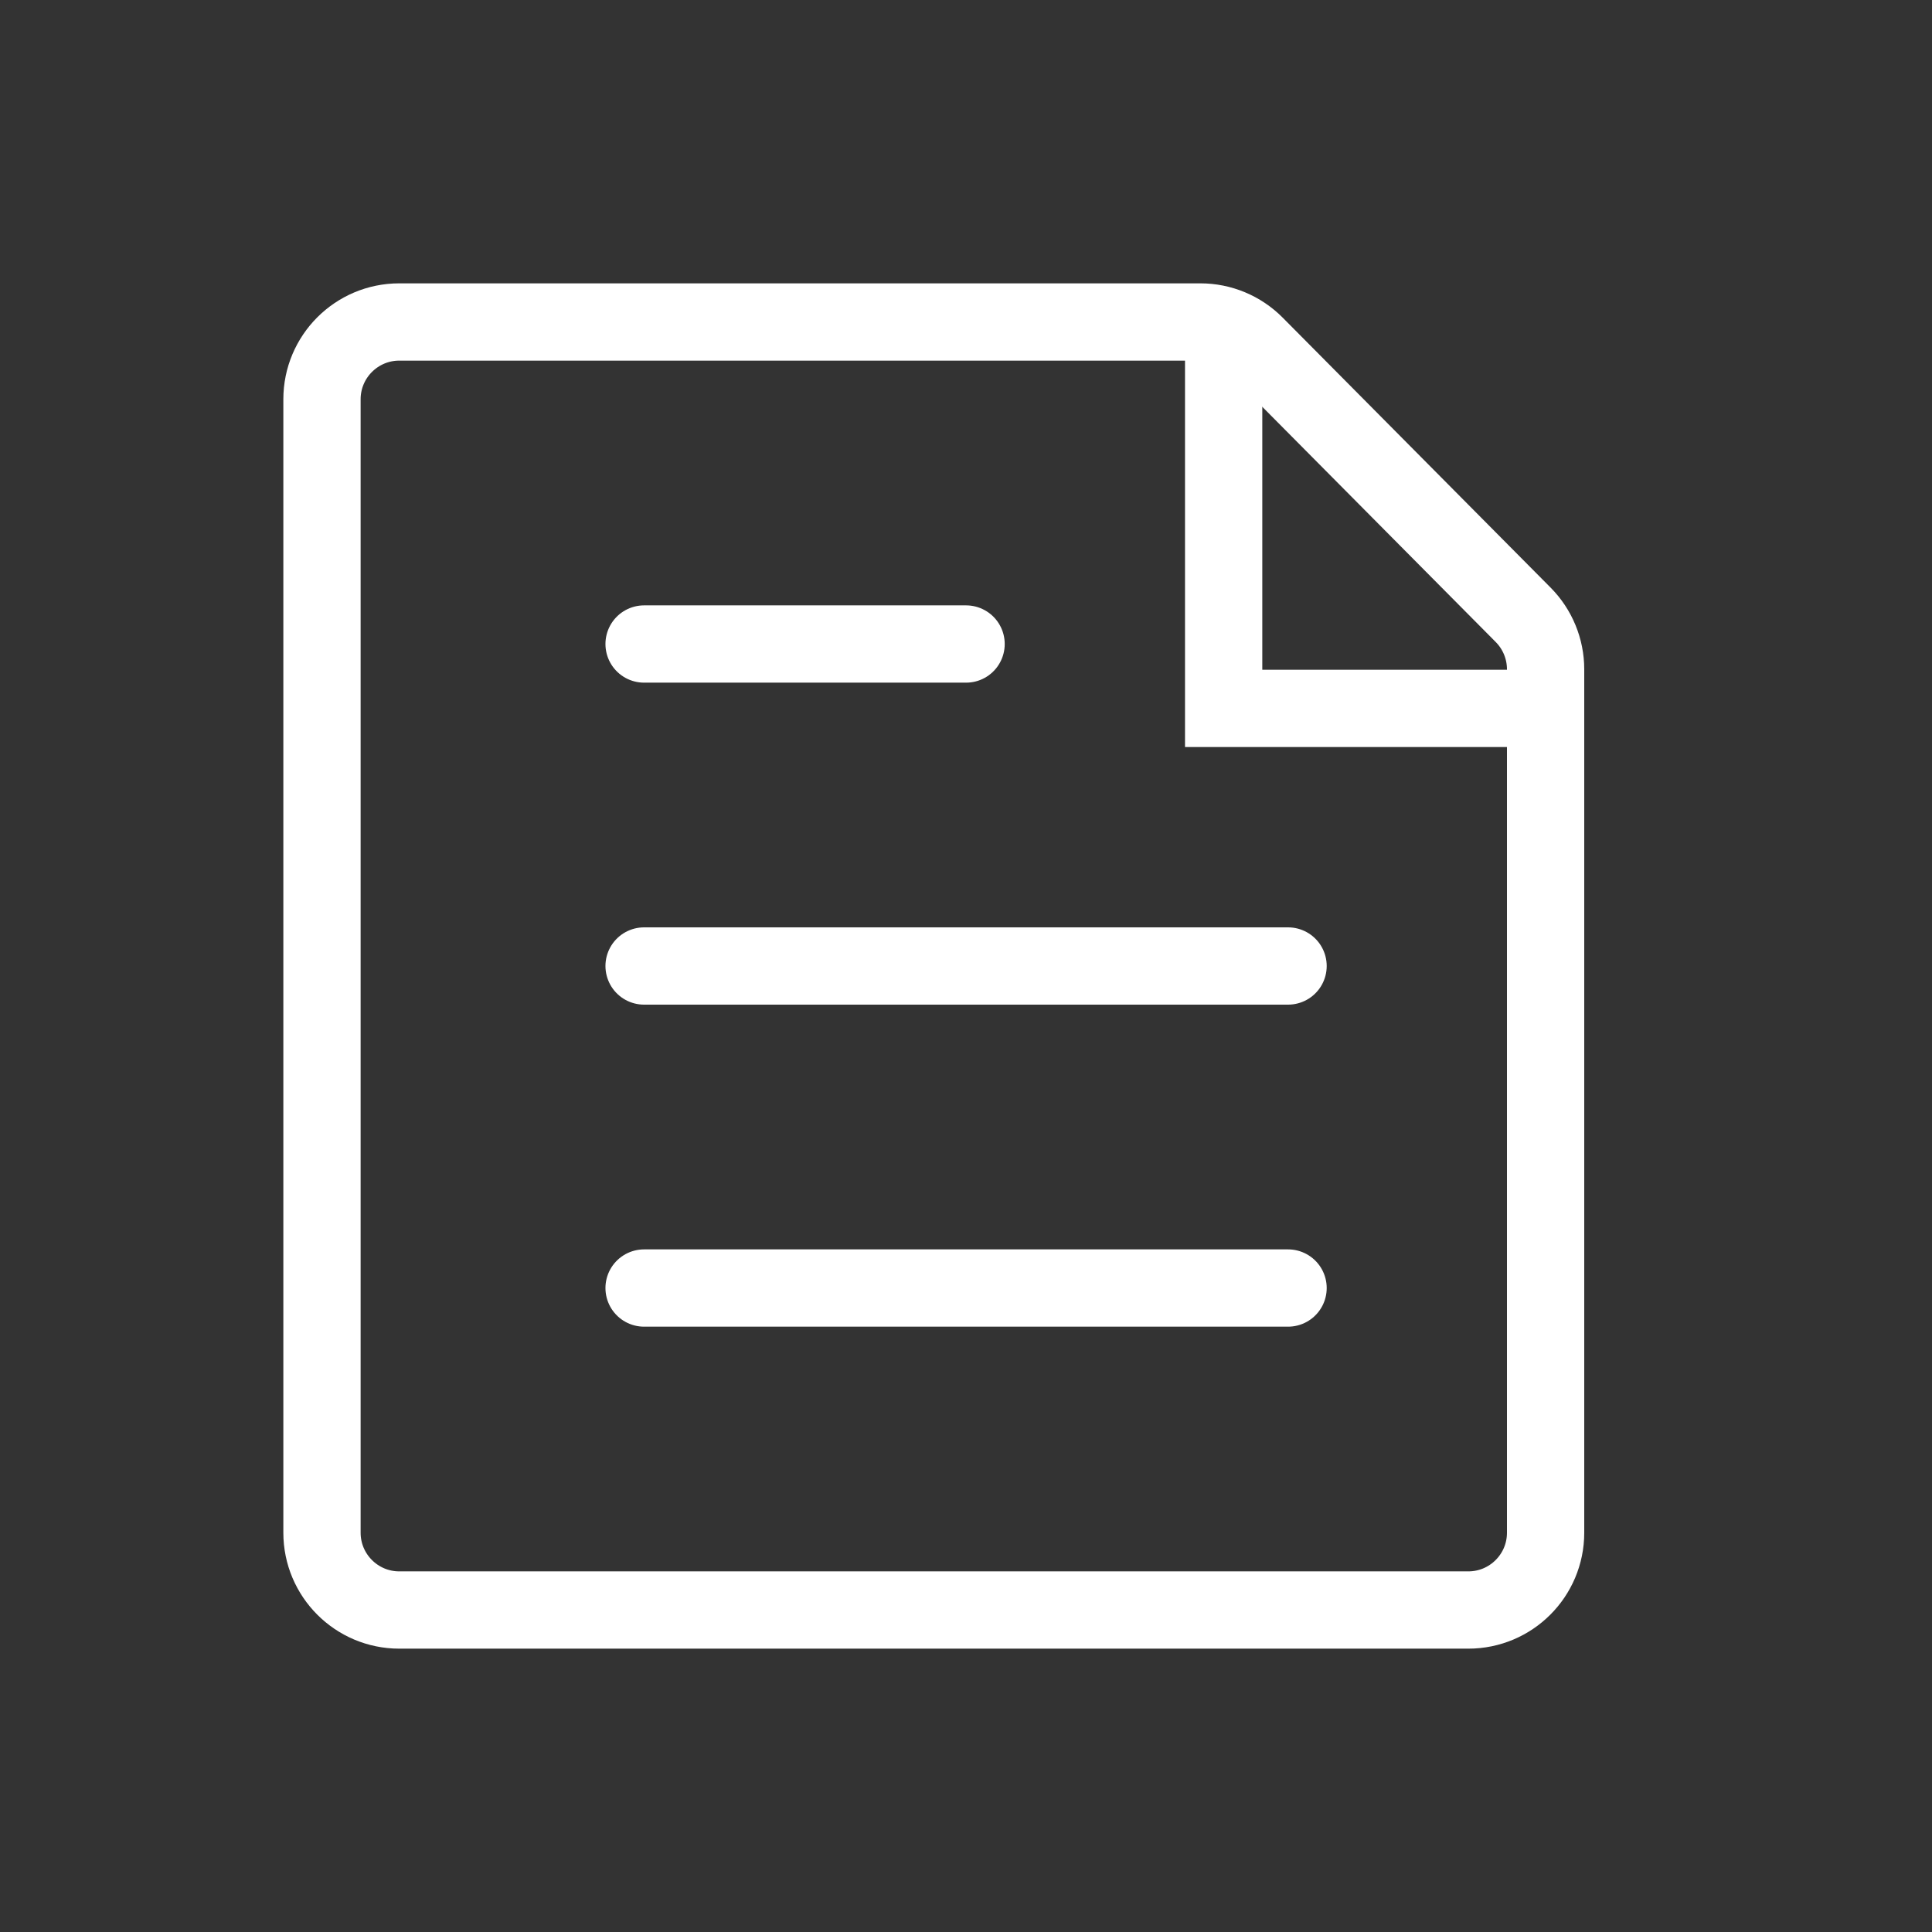 <svg width="50" height="50" viewBox="0 0 50 50" fill="none" xmlns="http://www.w3.org/2000/svg">
<rect x="0" y="0" width="50" height="50" fill="#333333" stroke="none"/>
<path d="M31.668 8.333V18.333H40.001" stroke="white" stroke-width="2"/>
<path d="M8.333 10.333V39.667C8.333 40.771 9.229 41.667 10.333 41.667H38C39.105 41.667 40 40.771 40 39.667V17.321C40 16.793 39.791 16.286 39.42 15.912L32.486 8.925C32.11 8.546 31.599 8.333 31.066 8.333H10.333C9.229 8.333 8.333 9.229 8.333 10.333Z" stroke="white" stroke-width="2"/>
<path d="M33.335 25H16.669" stroke="white" stroke-width="2" stroke-linecap="round"/>
<path d="M25.002 16.667H16.669" stroke="white" stroke-width="2" stroke-linecap="round"/>
<path d="M33.335 33.334H16.669" stroke="white" stroke-width="2" stroke-linecap="round"/>
</svg>
